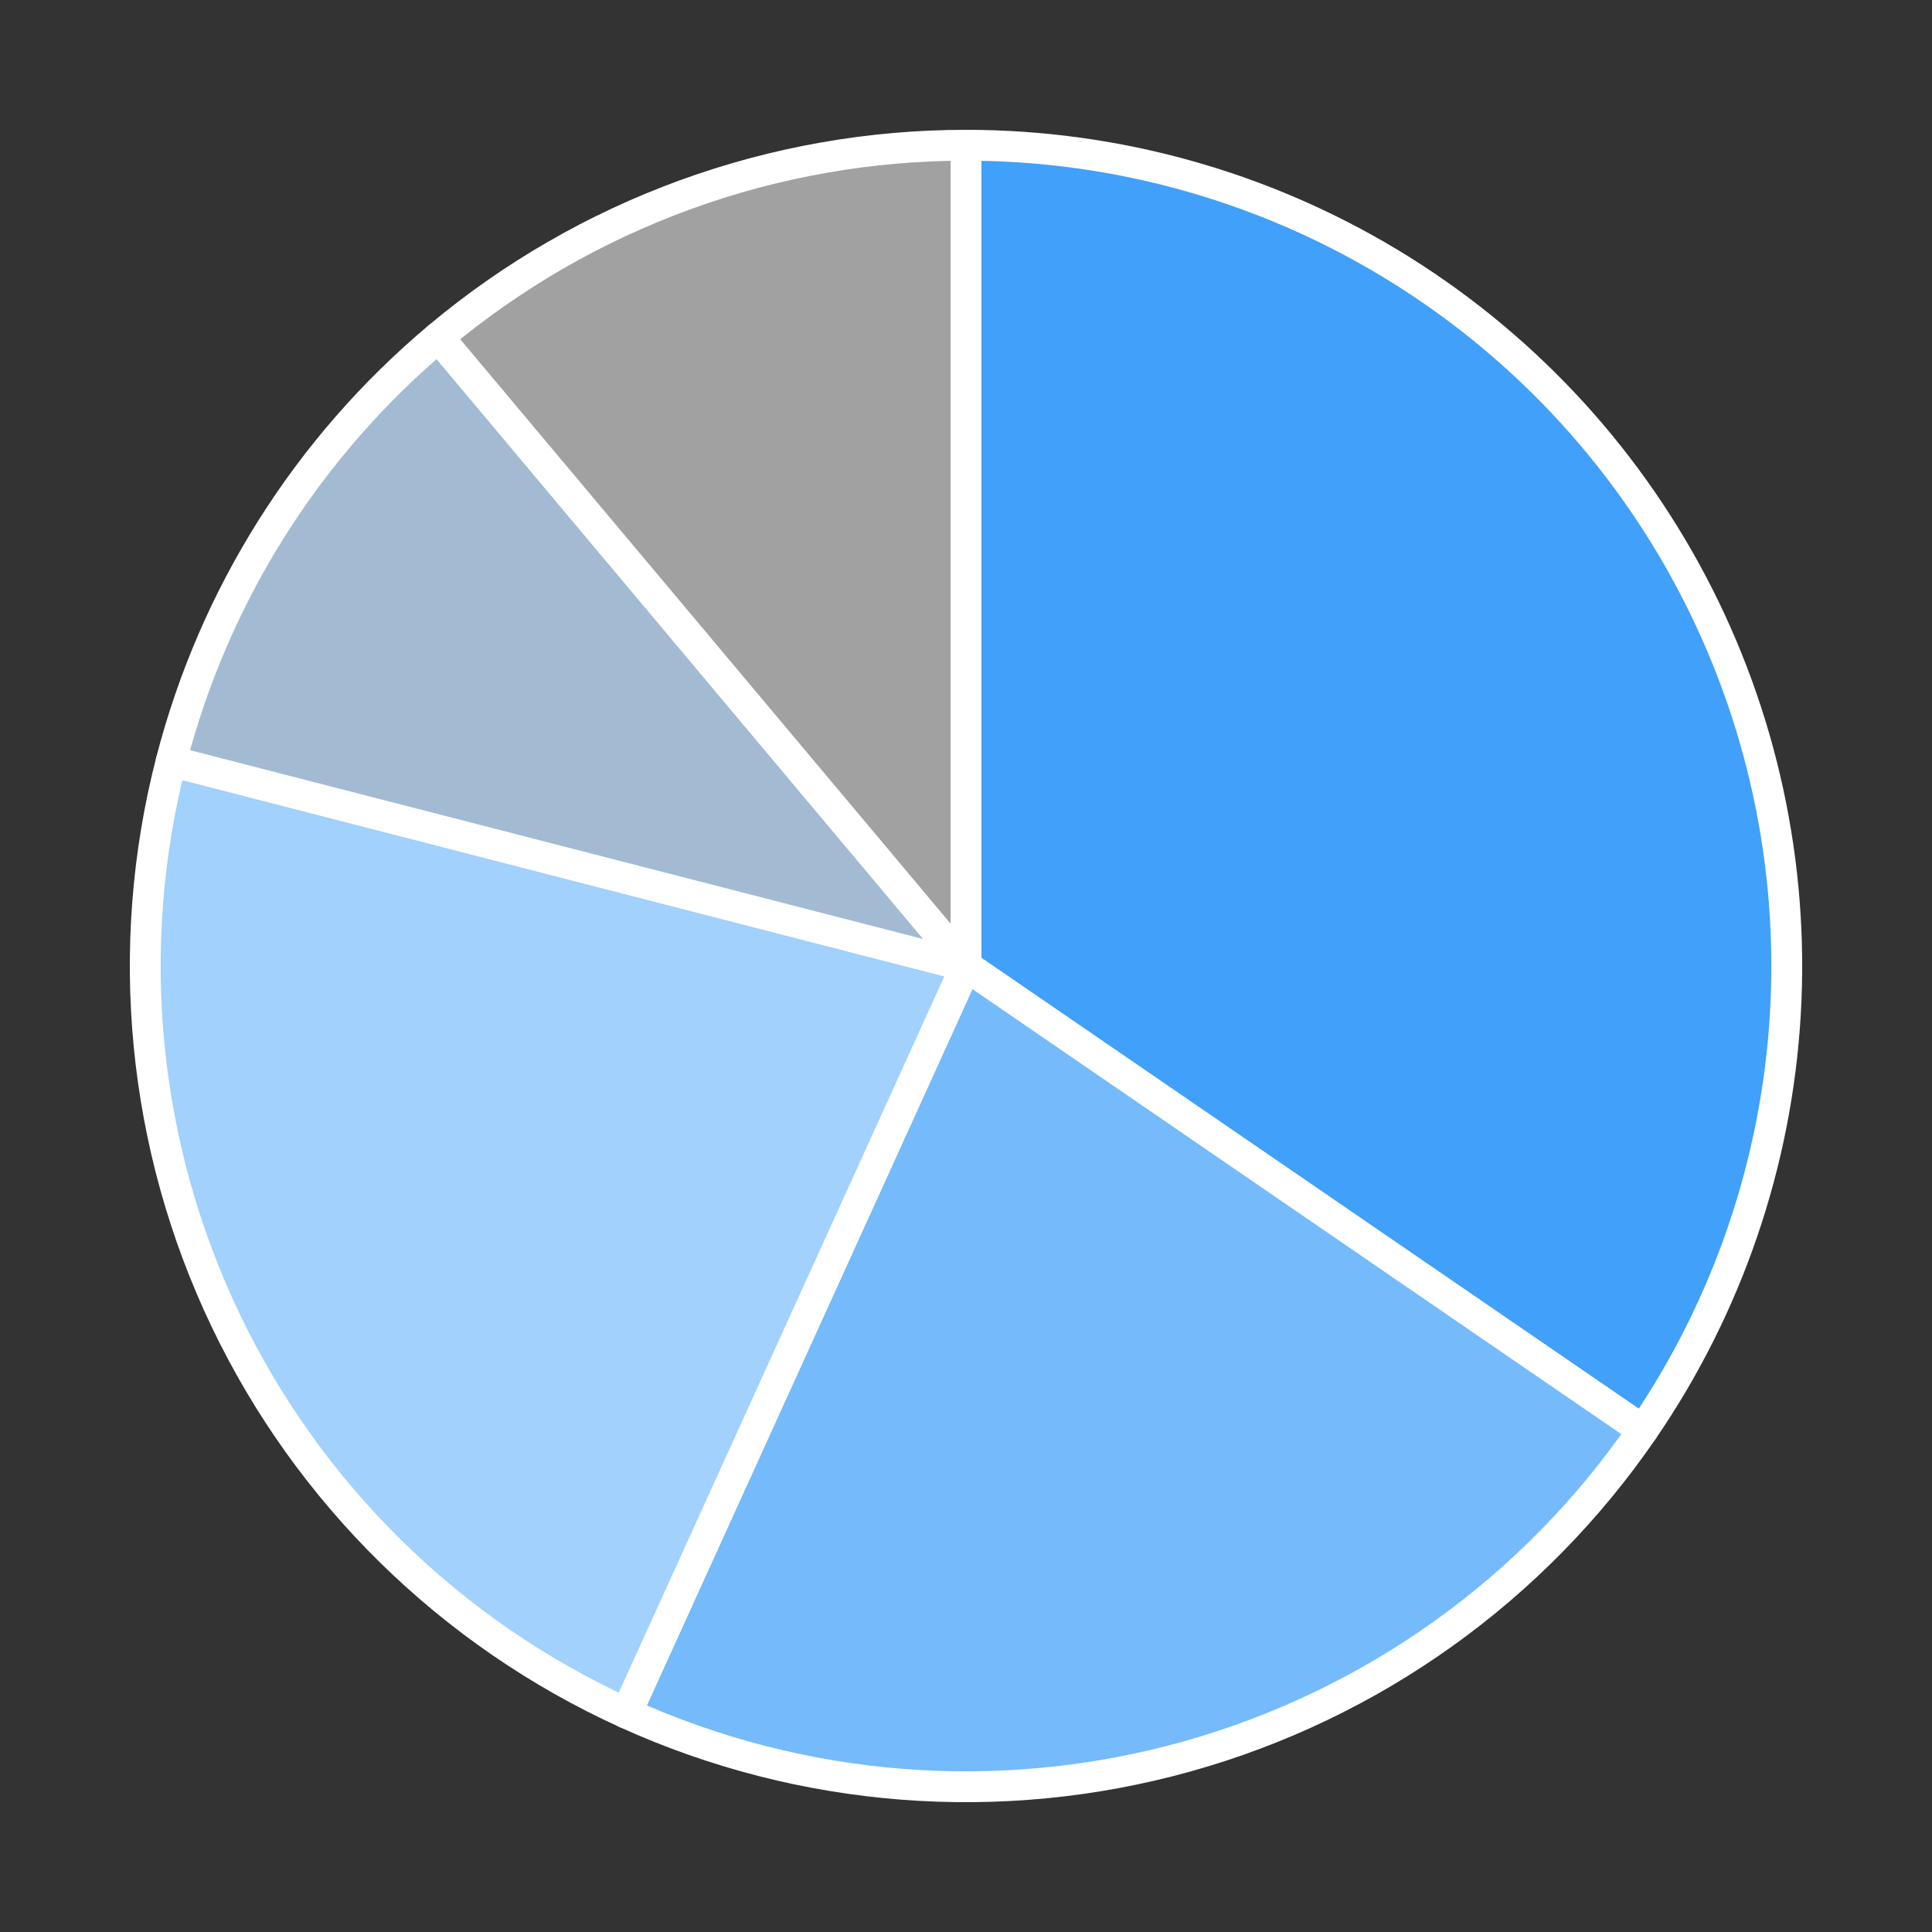 <?xml version="1.0" encoding="utf-8" standalone="no"?>
<!DOCTYPE svg PUBLIC "-//W3C//DTD SVG 1.1//EN"
  "http://www.w3.org/Graphics/SVG/1.1/DTD/svg11.dtd">
<!-- Created with matplotlib (https://matplotlib.org/) -->
<svg height="125.28pt" version="1.1" viewBox="0 0 125.28 125.28" width="125.28pt" xmlns="http://www.w3.org/2000/svg" xmlns:xlink="http://www.w3.org/1999/xlink">
 <rect x="0" y="0" width="125.28" height="125.28" fill="#333333" stroke="none"/>
 <defs>
  <style type="text/css">
*{stroke-linecap:butt;stroke-linejoin:round;}
  </style>
 </defs>
 <g id="figure_1">
  <g id="patch_1">
   <path d="M 0 125.28 
L 125.28 125.28 
L 125.28 0 
L 0 0 
z
" style="fill:none;"/>
  </g>
  <g id="axes_1">
   <g id="patch_2">
    <path d="M 106.531 92.743 
C 112.013 84.75 115.209 75.41 115.772 65.735 
C 116.336 56.059 114.246 46.411 109.729 37.836 
C 105.212 29.261 98.438 22.081 90.14 17.073 
C 81.842 12.065 72.332 9.418 62.64 9.418 
L 62.64 62.64 
L 106.531 92.743 
z
" style="fill:#41a0f9;stroke:#ffffff;stroke-linejoin:miter;stroke-width:2;"/>
   </g>
   <g id="patch_3">
    <path d="M 40.616 111.092 
C 52.004 116.268 64.861 117.268 76.913 113.913 
C 88.964 110.558 99.456 103.059 106.531 92.743 
L 62.64 62.64 
L 40.616 111.092 
z
" style="fill:#75bafb;stroke:#ffffff;stroke-linejoin:miter;stroke-width:2;"/>
   </g>
   <g id="patch_4">
    <path d="M 11.1 49.364 
C 7.98 61.478 9.228 74.314 14.624 85.599 
C 20.021 96.885 29.228 105.915 40.616 111.092 
L 62.64 62.64 
L 11.1 49.364 
z
" style="fill:#a1d1fc;stroke:#ffffff;stroke-linejoin:miter;stroke-width:2;"/>
   </g>
   <g id="patch_5">
    <path d="M 28.429 21.869 
C 24.204 25.415 20.556 29.595 17.615 34.262 
C 14.674 38.928 12.476 44.023 11.1 49.364 
L 62.64 62.64 
L 28.429 21.869 
z
" style="fill:#a2bbd2;stroke:#ffffff;stroke-linejoin:miter;stroke-width:2;"/>
   </g>
   <g id="patch_6">
    <path d="M 62.64 9.418 
C 56.432 9.418 50.271 10.504 44.437 12.627 
C 38.603 14.751 33.185 17.879 28.429 21.869 
L 62.64 62.64 
L 62.64 9.418 
z
" style="fill:#a1a1a1;stroke:#ffffff;stroke-linejoin:miter;stroke-width:2;"/>
   </g>
   <g id="matplotlib.axis_1"/>
   <g id="matplotlib.axis_2"/>
  </g>
 </g>
</svg>
